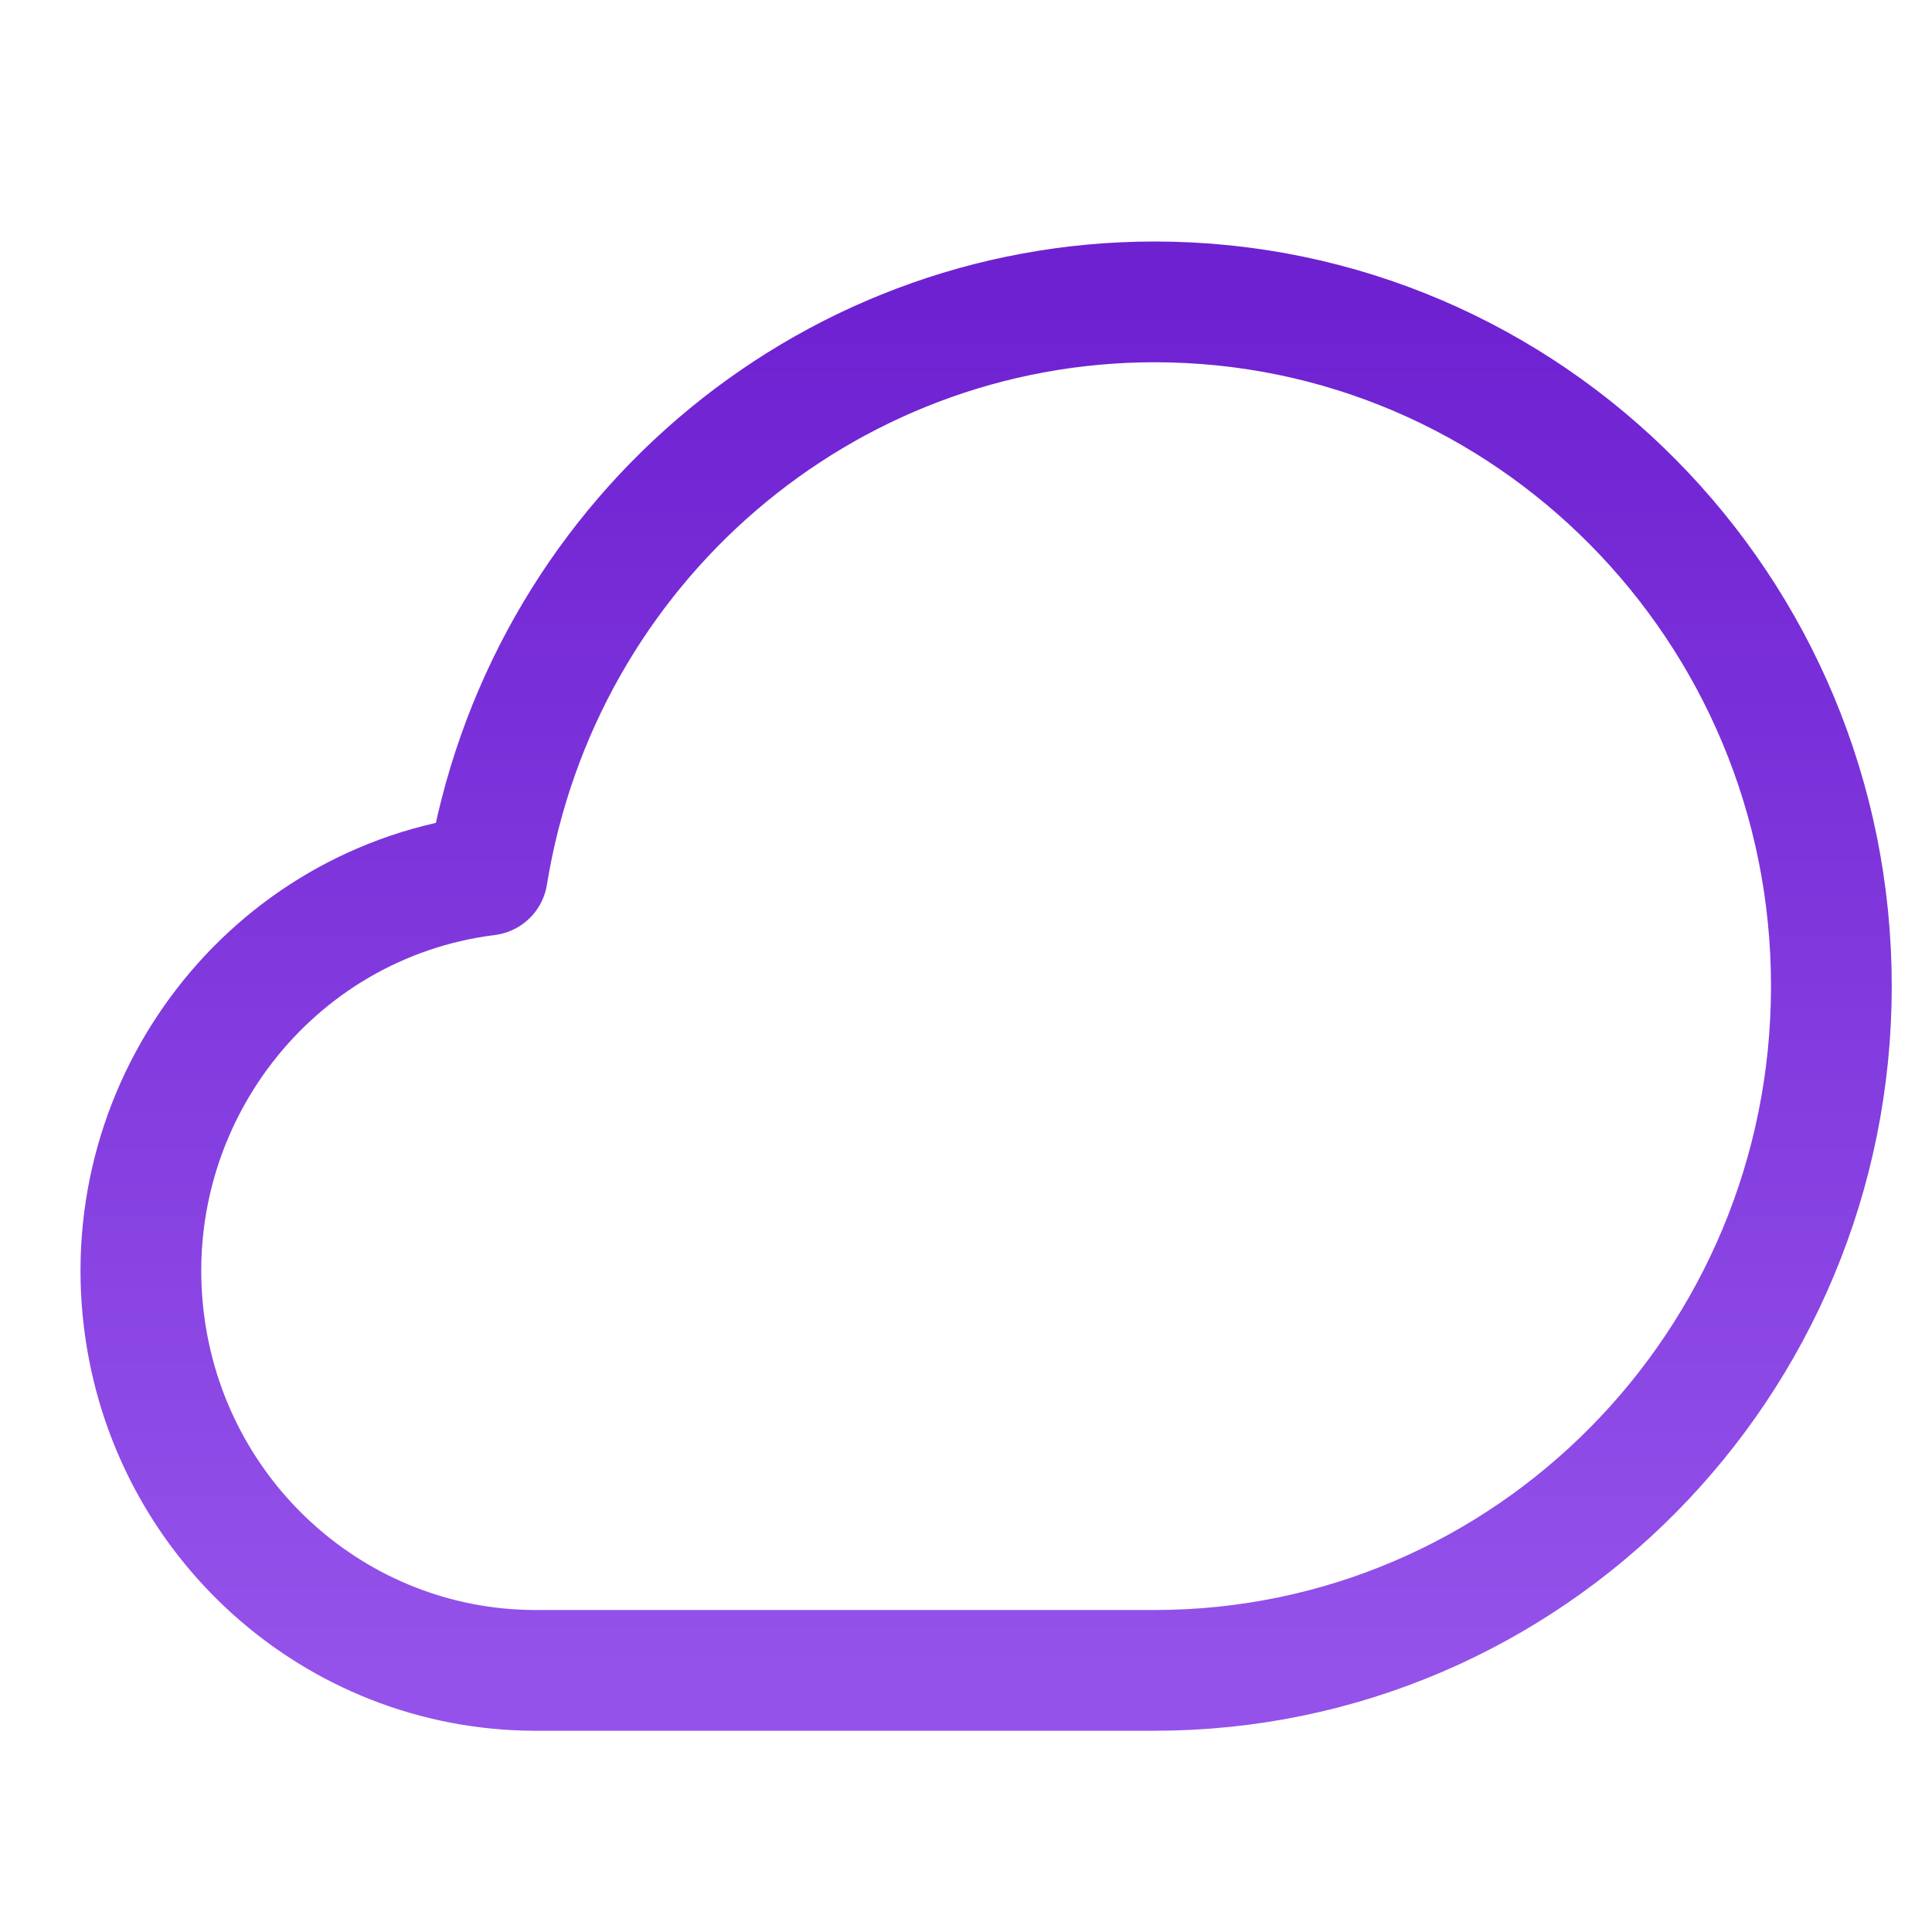 <svg xmlns="http://www.w3.org/2000/svg" width="48" height="48"><defs><linearGradient id="gradient-purple" x1="0%" x2="0%" y1="0%" y2="100%"><stop offset="0%" stop-color="#6E21D1"></stop><stop offset="100%" stop-color="#9452EA"></stop></linearGradient></defs><path fill="none" stroke="url(#gradient-purple)" stroke-linecap="round" stroke-linejoin="round" stroke-width="3" d="M28.183 7c-8.23.004-15.245 6.032-16.576 14.242-5.377.673-9.196 5.624-8.532 11.058.605 4.952 4.756 8.677 9.692 8.7h15.416C37.47 41 45 33.388 45 24S37.47 7 28.183 7" class="nc-icon-wrapper" transform="translate(.5 .5)"></path></svg>